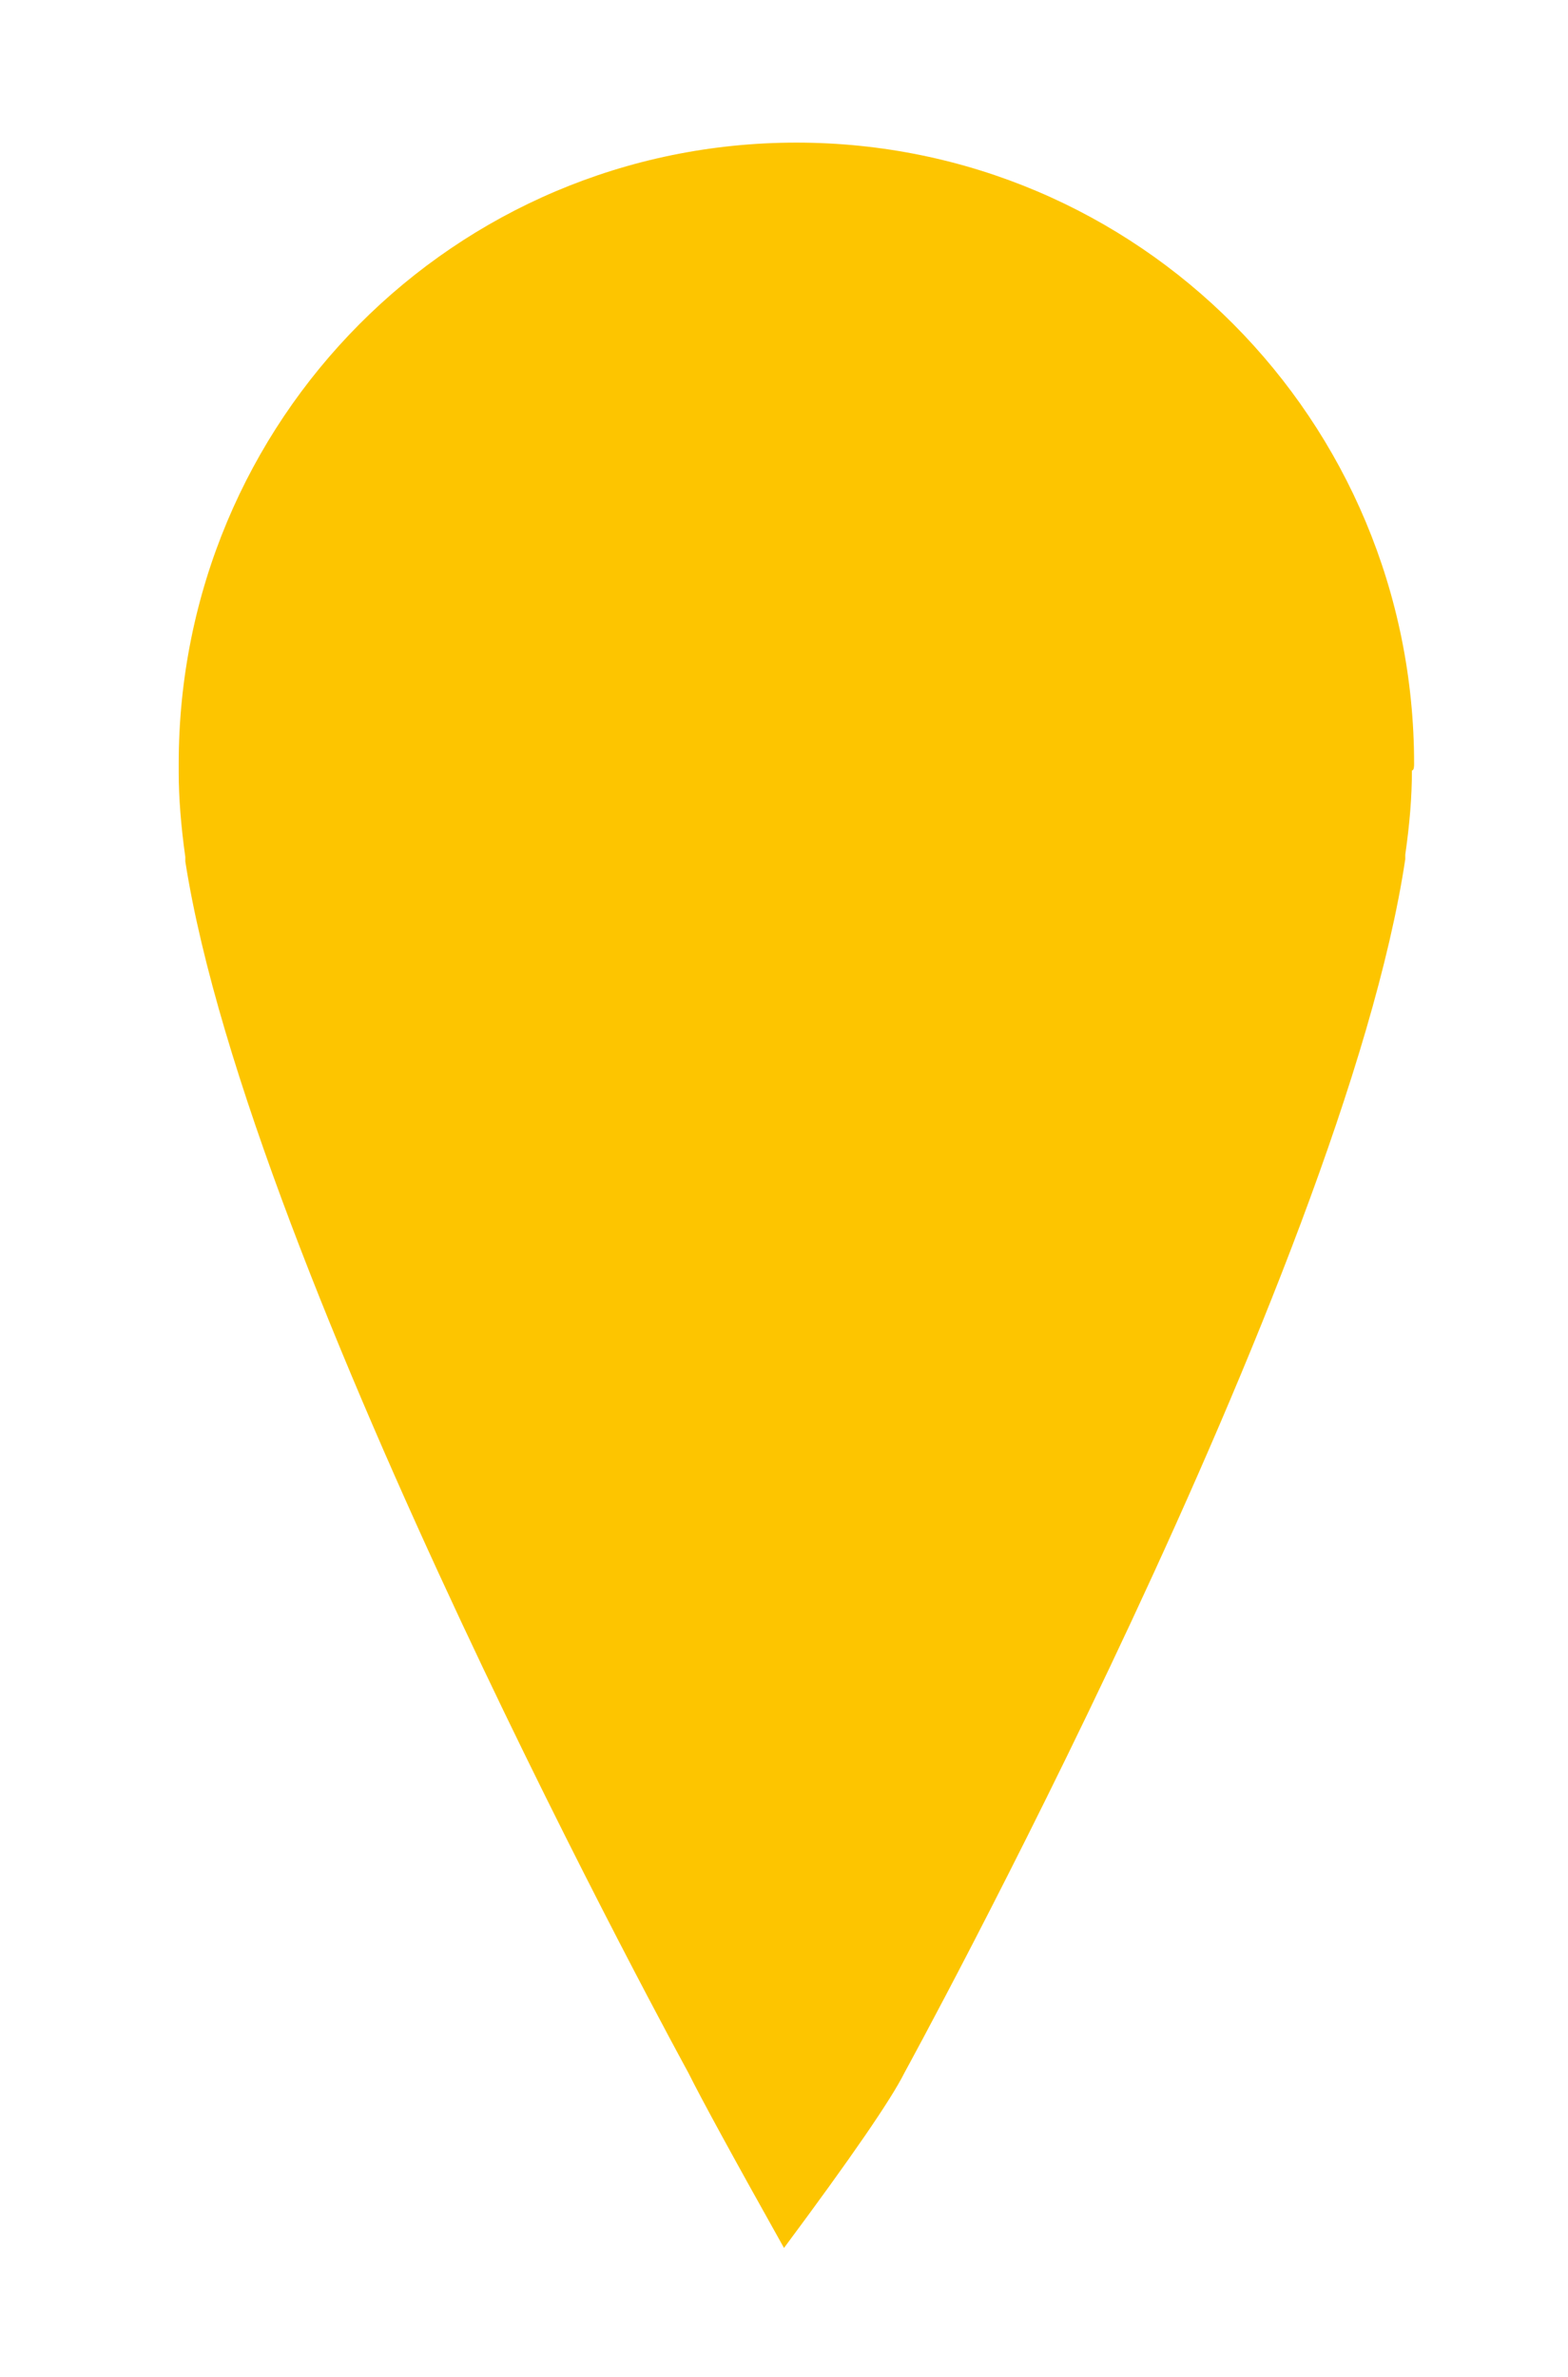 <?xml version="1.0" encoding="UTF-8"?>
<svg width="33px" height="50px" viewBox="0 0 33 50" version="1.1" xmlns="http://www.w3.org/2000/svg" xmlns:xlink="http://www.w3.org/1999/xlink">
    <!-- Generator: Sketch 58 (84663) - https://sketch.com -->
    <title>noun_Marker_335082</title>
    <desc>Created with Sketch.</desc>
    <defs>
        <filter x="-38.9%" y="-23.3%" width="177.8%" height="146.7%" filterUnits="objectBoundingBox" id="filter-1">
            <feOffset dx="0" dy="2" in="SourceAlpha" result="shadowOffsetOuter1"></feOffset>
            <feGaussianBlur stdDeviation="1.5" in="shadowOffsetOuter1" result="shadowBlurOuter1"></feGaussianBlur>
            <feColorMatrix values="0 0 0 0 0   0 0 0 0 0   0 0 0 0 0  0 0 0 0.155 0" type="matrix" in="shadowBlurOuter1" result="shadowMatrixOuter1"></feColorMatrix>
            <feMerge>
                <feMergeNode in="shadowMatrixOuter1"></feMergeNode>
                <feMergeNode in="SourceGraphic"></feMergeNode>
            </feMerge>
        </filter>
    </defs>
    <g id="Map-mobile" stroke="none" stroke-width="1" fill="none" fill-rule="evenodd">
        <g id="Map---Mobile---Zoeken---Met-aankomst-en-zonder-vertrek-V1" transform="translate(-177, -563)" fill="#FDC500" fill-rule="nonzero">
            <g id="Map-+-Markers" transform="translate(-24.075, 80)">
                <g id="Markers" transform="translate(59.075, 266)">
                    <g transform="translate(145, 218)" id="Marker">
                        <g>
                            <g id="noun_Marker_335082" filter="url(#filter-1)">
                                <path d="M26.761,13.067 C26.761,5.833 20.958,0 13.761,0 C6.565,0 0.761,5.833 0.761,13.067 C0.761,13.113 0.761,13.207 0.761,13.253 C0.761,13.767 0.808,14.373 0.9,15.027 C0.9,15.073 0.9,15.073 0.9,15.12 C2.247,23.753 11.486,40.6 11.486,40.6 C11.765,41.16 12.436,42.389 13.5,44.287 C14.912,42.389 15.758,41.16 16.036,40.6 C16.036,40.6 25.275,23.753 26.575,15.073 C26.575,15.027 26.575,15.027 26.575,14.98 C26.668,14.327 26.715,13.767 26.715,13.207 C26.761,13.207 26.761,13.113 26.761,13.067 Z" id="Path"></path>
                            </g>
                        </g>
                    </g>
                </g>
            </g>
        </g>
    </g>
</svg>